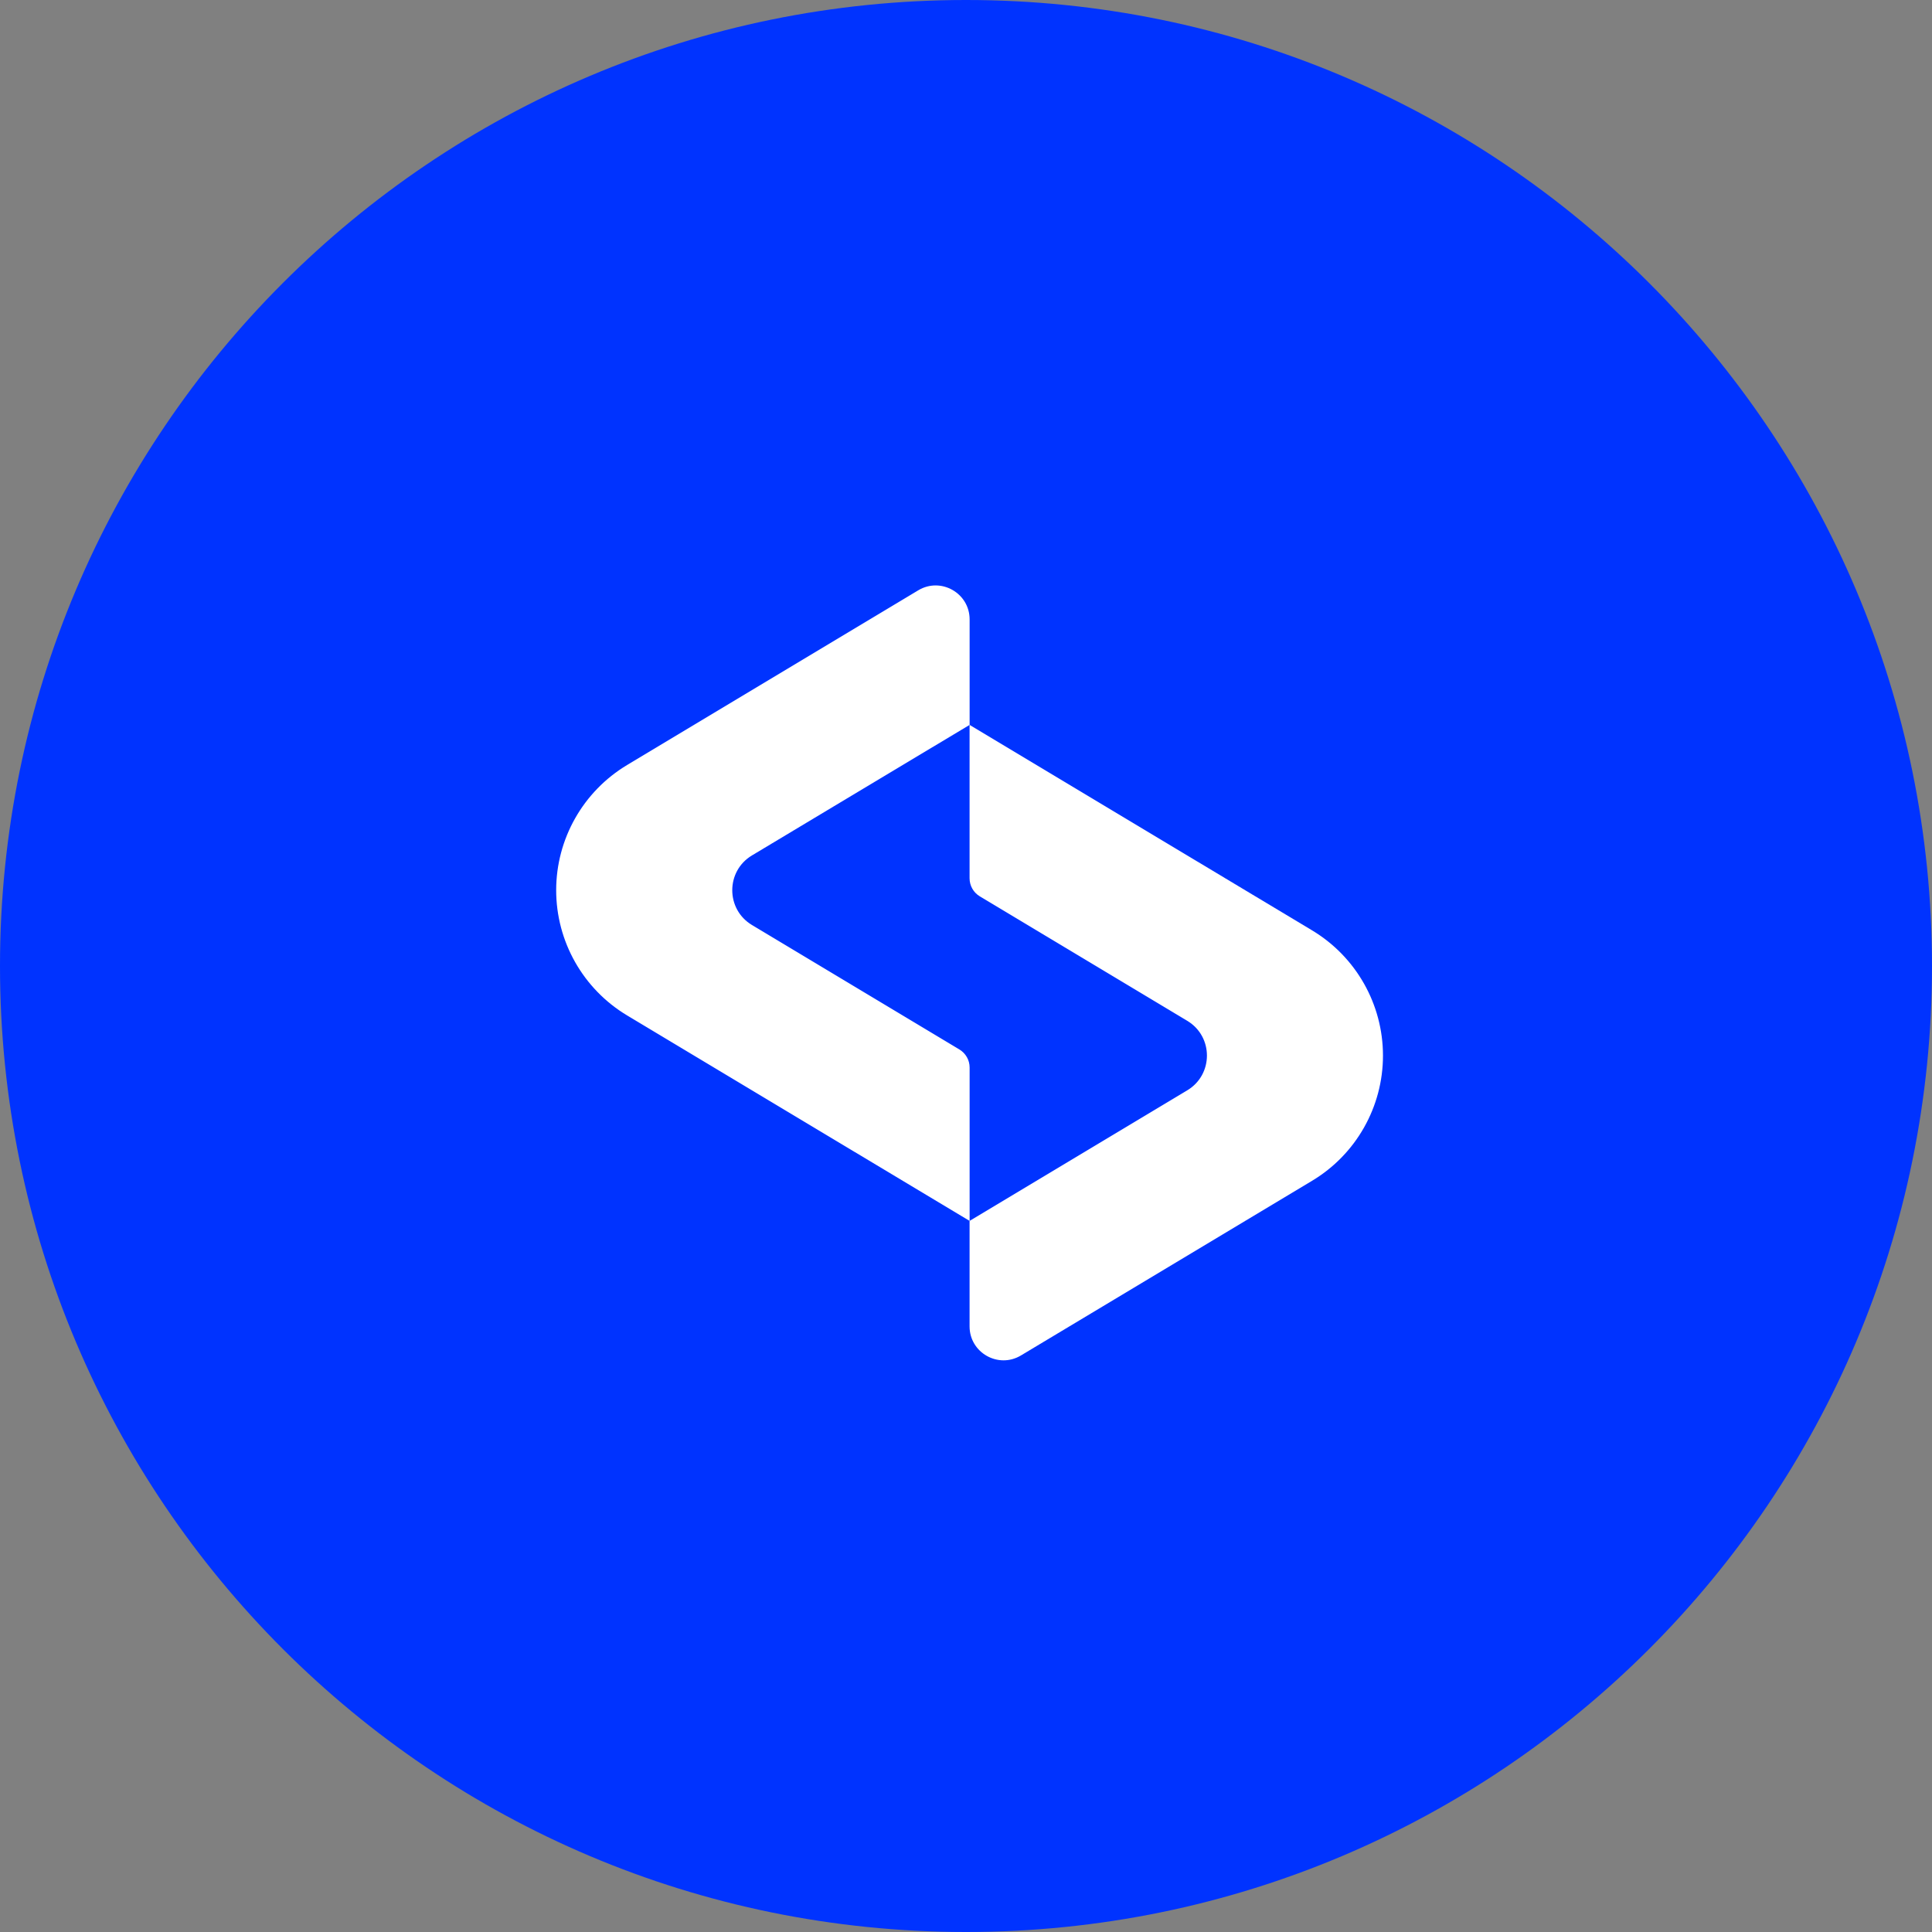 
<svg width="40" height="40" viewBox="0 0 40 40" fill="none" xmlns="http://www.w3.org/2000/svg">
<rect x="0" y="0" width="40" height="40" fill="#808080" stroke="none"/>
<path d="M20 40C31.046 40 40 31.046 40 20C40 8.954 31.046 0 20 0C8.954 0 0 8.954 0 20C0 31.046 8.954 40 20 40Z" fill="#0033FF"/>
<path d="M20.074 15.008V18.184C20.074 18.337 20.154 18.479 20.286 18.558L24.581 21.135C25.124 21.461 25.124 22.248 24.581 22.574L20.074 25.278V27.461C20.074 28.007 20.67 28.344 21.138 28.063L27.165 24.447C28.076 23.901 28.633 22.916 28.633 21.855C28.633 20.793 28.076 19.809 27.165 19.262L20.074 15.008Z" fill="white"/>
<path d="M15.568 17.711L20.075 15.008V12.825C20.075 12.279 19.479 11.941 19.011 12.222L12.983 15.839C12.073 16.385 11.515 17.369 11.515 18.431C11.515 19.493 12.073 20.477 12.983 21.023L20.075 25.278V22.101C20.075 21.948 19.994 21.807 19.863 21.728L15.568 19.151C15.025 18.825 15.025 18.037 15.568 17.711Z" fill="white"/>
</svg>
